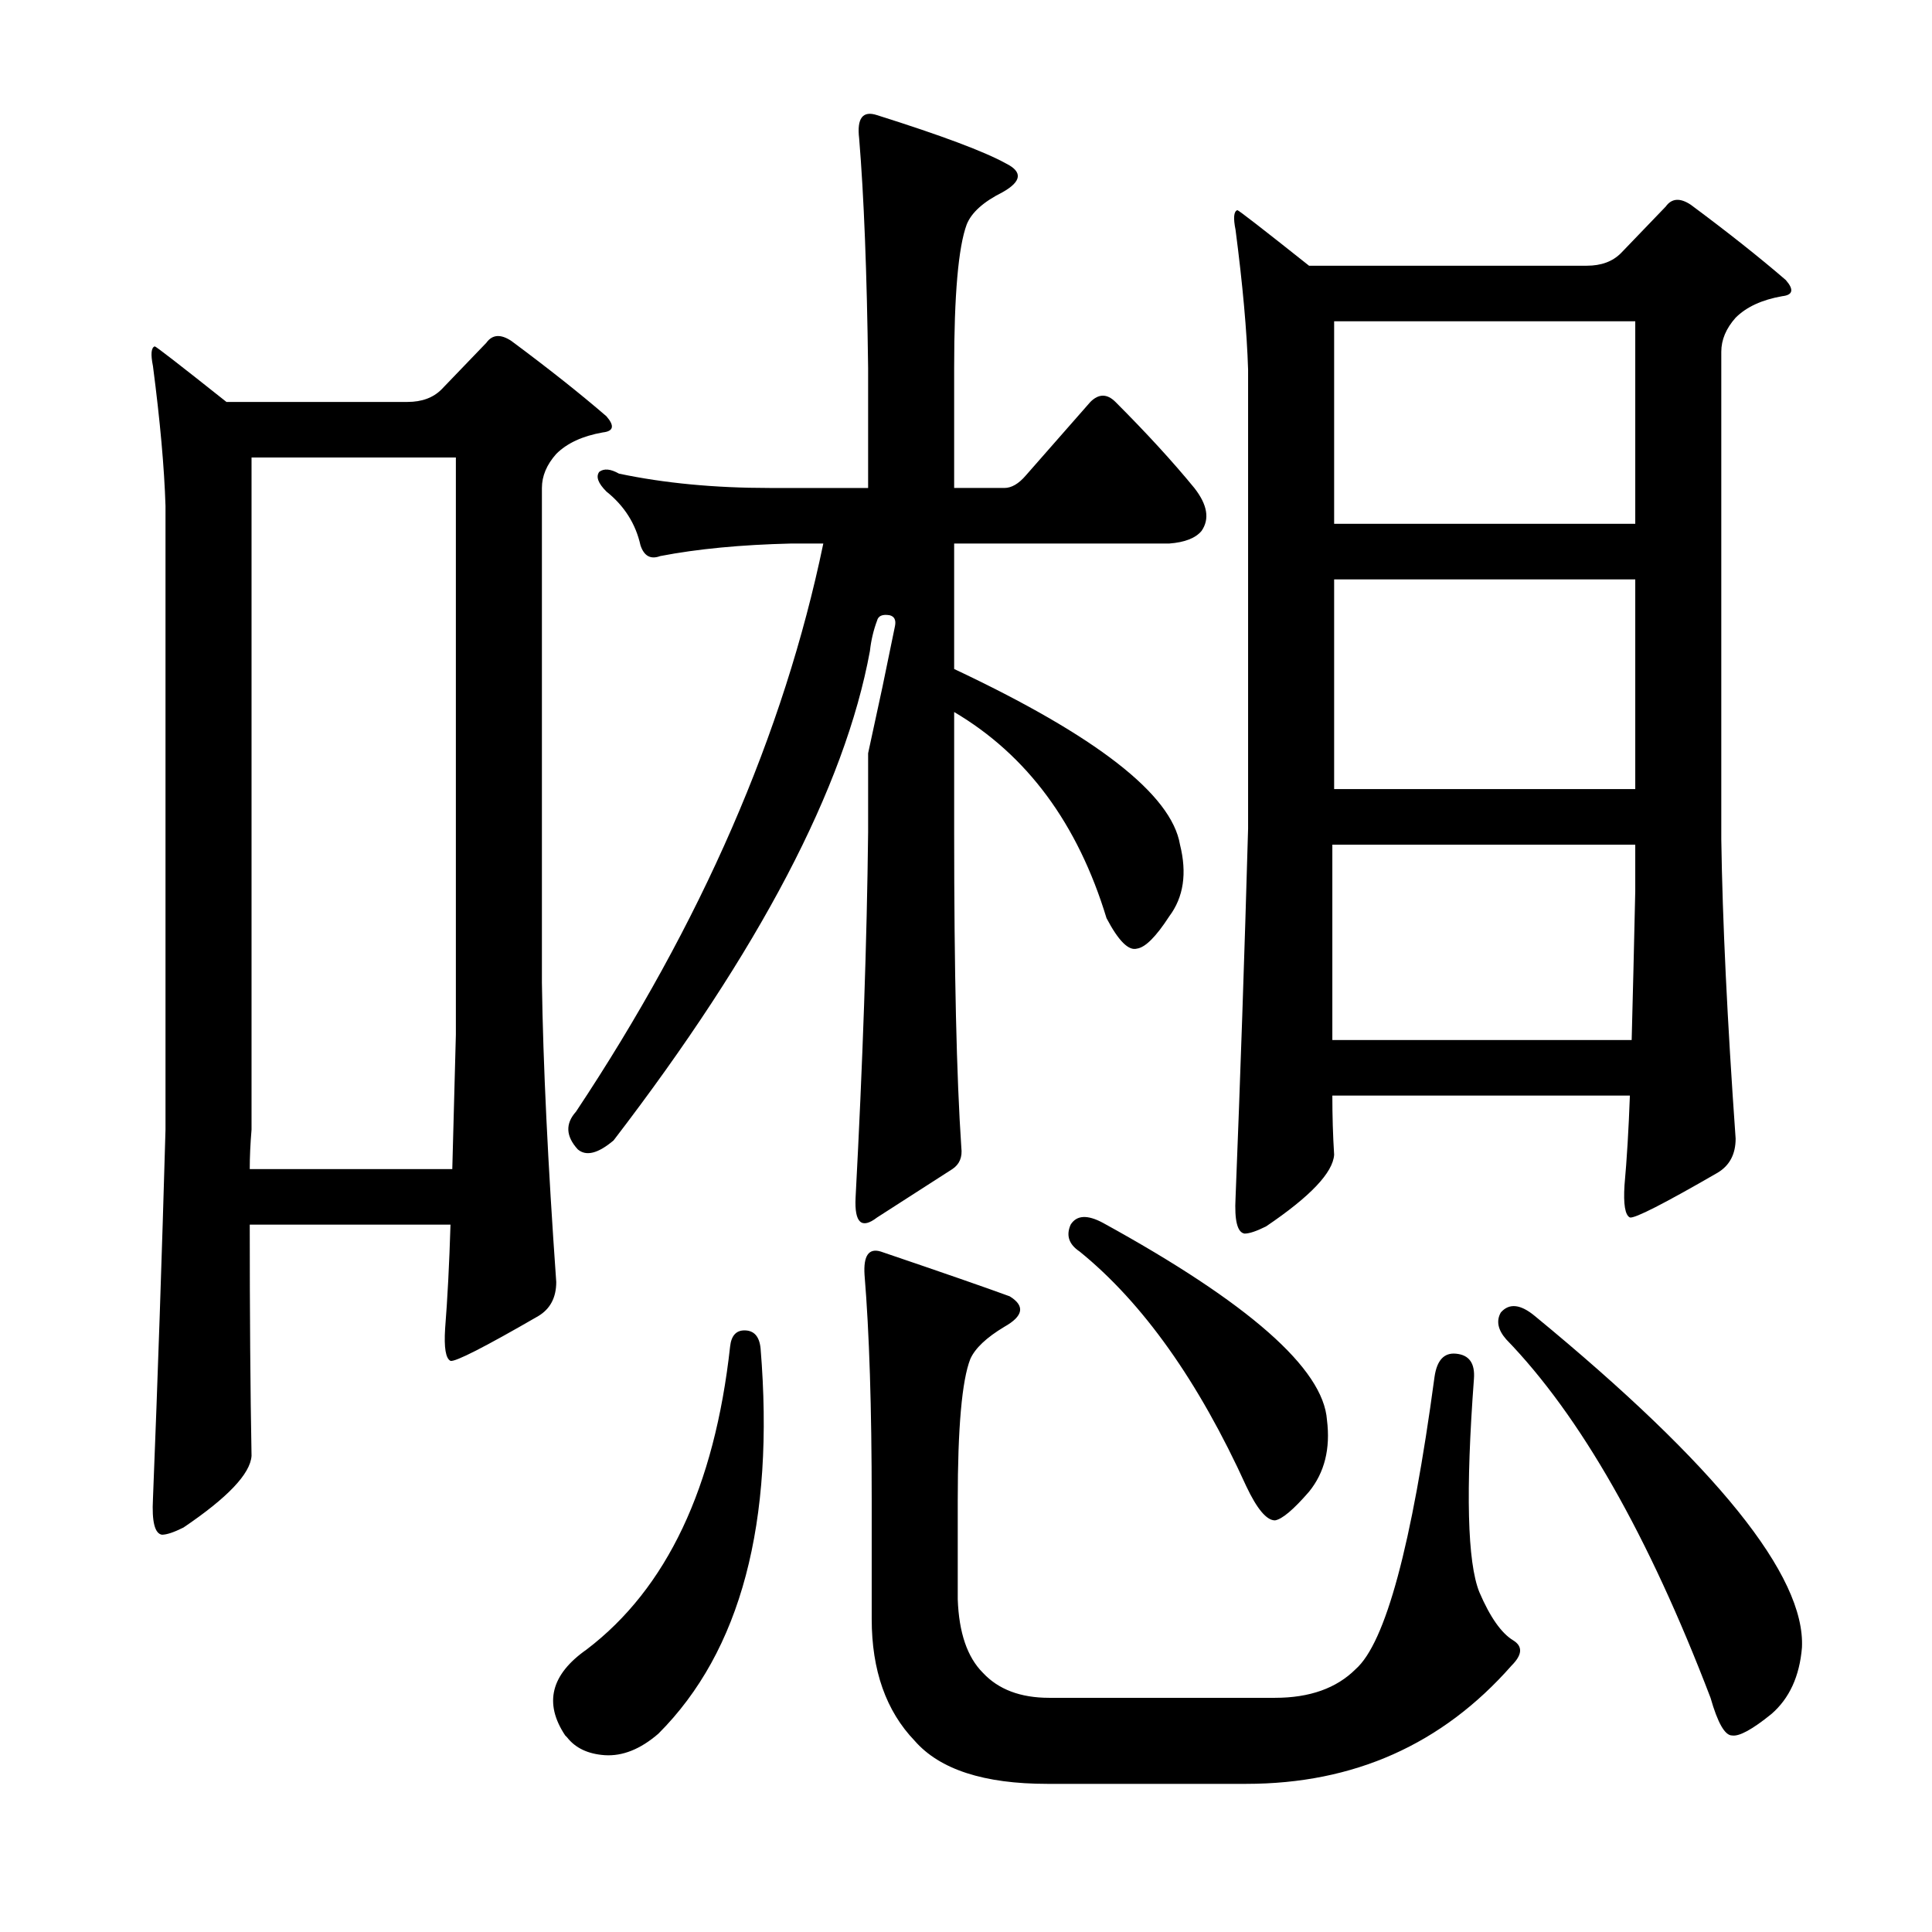 <?xml version="1.0" encoding="utf-8"?>
<!-- Generator: Adobe Illustrator 16.0.0, SVG Export Plug-In . SVG Version: 6.00 Build 0)  -->
<!DOCTYPE svg PUBLIC "-//W3C//DTD SVG 1.1//EN" "http://www.w3.org/Graphics/SVG/1.1/DTD/svg11.dtd">
<svg version="1.1" id="图层_1" xmlns="http://www.w3.org/2000/svg" xmlns:xlink="http://www.w3.org/1999/xlink" x="0px" y="0px"
	 width="1000px" height="1000px" viewBox="0 0 1000 1000" enable-background="new 0 0 1000 1000" xml:space="preserve">
<path d="M129.268,633.871c0,45.778,0.305,85.671,0.928,119.678c-0.623,9.277-12.38,21.657-35.254,37.109
	c-4.958,2.479-8.669,3.711-11.133,3.711c-3.711-0.608-5.262-6.799-4.639-18.555c2.464-61.839,4.639-125.549,6.494-191.113V261.85
	c-0.623-19.787-2.783-43.908-6.494-72.363c-1.247-6.175-0.928-9.582,0.928-10.205c0.608,0,12.988,9.597,37.109,28.76h93.701
	c7.422,0,13.293-2.16,17.627-6.494l23.193-24.121c3.088-4.319,7.422-4.639,12.988-0.928c19.163,14.235,35.559,27.224,49.17,38.965
	c4.319,4.958,3.711,7.741-1.855,8.35c-10.524,1.855-18.555,5.566-24.121,11.133c-4.958,5.566-7.422,11.452-7.422,17.627v256.055
	c0.608,42.067,3.088,93.701,7.422,154.932c0,8.045-3.103,13.916-9.277,17.627c-27.832,16.091-42.995,23.816-45.459,23.193
	c-2.479-1.232-3.406-6.799-2.783-16.699c1.232-15.452,2.16-33.398,2.783-53.809H129.268z M129.268,605.111h104.834
	c0.608-21.643,1.232-44.836,1.855-69.58v-298.73H130.195v347.9C129.572,592.123,129.268,598.937,129.268,605.111z M385.322,688.607
	c4.943,0,7.727,3.103,8.35,9.277c7.422,90.31-10.205,156.787-52.881,199.463c-9.277,8.03-18.555,11.741-27.832,11.133
	c-8.669-0.623-15.163-3.711-19.482-9.277l-0.928-0.928c-11.133-16.699-7.422-31.543,11.133-44.531
	c41.429-31.543,66.174-83.801,74.219-156.787C378.509,691.391,380.988,688.607,385.322,688.607z M456.758,355.551
	c0,0,2.16-10.51,6.494-31.543c0.608-3.088-0.319-4.943-2.783-5.566c-3.711-0.608-5.886,0.319-6.494,2.783
	c-1.855,4.958-3.103,10.205-3.711,15.771c-12.988,70.508-57.215,154.932-132.666,253.271c-8.045,6.813-14.235,8.35-18.555,4.639
	c-6.189-6.799-6.494-13.293-0.928-19.482c64.941-97.717,107.617-195.752,128.027-294.092h-16.699
	c-25.977,0.623-48.562,2.783-67.725,6.494c-4.958,1.855-8.35,0-10.205-5.566c-2.479-11.133-8.35-20.41-17.627-27.832
	c-4.334-4.319-5.566-7.727-3.711-10.205c2.464-1.855,5.871-1.536,10.205,0.928c23.498,4.958,49.475,7.422,77.93,7.422h51.025
	v-62.158c-0.623-49.475-2.175-89.063-4.639-118.75c-1.247-10.51,1.855-14.524,9.277-12.061
	c33.398,10.524,55.664,18.874,66.797,25.049c8.654,4.334,8.03,9.277-1.855,14.844c-9.9,4.958-16.091,10.524-18.555,16.699
	c-4.334,11.756-6.494,36.501-6.494,74.219v62.158h25.977c3.711,0,7.422-2.16,11.133-6.494l33.398-38.037
	c4.319-4.319,8.654-4.319,12.988,0c16.076,16.091,29.688,30.935,40.82,44.531c6.799,8.669,8.03,16.091,3.711,22.266
	c-3.103,3.711-8.669,5.886-16.699,6.494H493.867v64.941c73.596,34.646,112.561,64.941,116.895,90.918
	c3.711,14.844,1.855,27.224-5.566,37.109c-6.813,10.524-12.38,16.091-16.699,16.699c-4.334,1.247-9.597-4.016-15.771-15.771
	c-14.844-48.851-41.14-84.424-78.857-106.689v62.158c0,72.363,1.232,126.795,3.711,163.281c0.608,4.958-0.928,8.669-4.639,11.133
	l-38.965,25.049c-8.045,6.189-11.756,2.783-11.133-10.205c3.711-69.885,5.871-132.971,6.494-189.258v-40.82
	C454.279,367.003,456.758,355.551,456.758,355.551z M701.68,863.949c15.452-13.611,29.064-64.014,40.82-151.221
	c1.232-8.654,4.943-12.669,11.133-12.061c6.799,0.623,9.886,4.958,9.277,12.988c-4.334,58.143-3.406,94.948,2.783,110.4
	c5.566,12.988,11.438,21.338,17.627,25.049c4.943,3.088,4.639,7.422-0.928,12.988c-35.877,40.82-81.641,61.23-137.305,61.23H542.109
	c-32.79,0-55.664-7.422-68.652-22.266c-14.844-15.467-22.266-36.501-22.266-63.086v-61.23c0-48.242-1.247-87.207-3.711-116.895
	c-0.623-9.886,2.16-13.916,8.35-12.061c32.775,11.133,55.041,18.874,66.797,23.193c8.03,4.958,7.103,10.205-2.783,15.771
	c-9.277,5.566-15.163,11.133-17.627,16.699c-4.334,11.133-6.494,35.573-6.494,73.291v51.025
	c0.608,17.308,4.943,29.992,12.988,38.037c8.03,8.654,19.482,12.988,34.326,12.988h116.895
	C677.863,878.793,691.779,873.835,701.68,863.949z M554.17,633.871c3.088-4.943,8.654-5.247,16.699-0.928
	c75.451,41.443,114.111,75.466,115.967,102.051c1.855,14.844-1.247,27.224-9.277,37.109c-8.045,9.277-13.916,14.235-17.627,14.844
	c-4.334,0-9.277-5.871-14.844-17.627c-24.744-54.417-53.504-94.934-86.279-121.533C553.242,644.076,551.691,639.438,554.17,633.871z
	 M689.619,567.074c0,10.524,0.305,20.729,0.928,30.615c-0.623,9.277-12.38,21.657-35.254,37.109
	c-4.958,2.479-8.669,3.711-11.133,3.711c-3.711-0.608-5.262-6.799-4.639-18.555c2.464-61.839,4.639-125.549,6.494-191.113v-237.5
	c-0.623-19.787-2.783-43.908-6.494-72.363c-1.247-6.175-0.928-9.582,0.928-10.205c0.608,0,12.988,9.597,37.109,28.76h143.799
	c7.422,0,13.293-2.16,17.627-6.494l23.193-24.121c3.088-4.319,7.422-4.639,12.988-0.928c19.163,14.235,35.559,27.224,49.17,38.965
	c4.319,4.958,3.711,7.741-1.855,8.35c-10.524,1.855-18.555,5.566-24.121,11.133c-4.958,5.566-7.422,11.452-7.422,17.627v252.344
	c0.608,42.067,3.088,93.701,7.422,154.932c0,8.045-3.103,13.916-9.277,17.627c-27.832,16.091-42.995,23.816-45.459,23.193
	c-2.479-1.232-3.406-6.799-2.783-16.699c1.232-13.597,2.16-29.064,2.783-46.387H689.619z M689.619,538.314h154.932
	c0.608-22.874,1.232-48.547,1.855-77.002v-24.121H689.619V538.314z M690.547,271.127h155.859V166.293H690.547V271.127z
	 M690.547,408.432h155.859V299.887H690.547V408.432z M776.826,679.33c4.319-4.943,10.205-4.319,17.627,1.855
	c94.006,77.321,140.088,134.521,138.232,171.631c-1.247,14.844-6.494,26.281-15.771,34.326c-9.9,8.03-16.699,11.741-20.41,11.133
	c-3.711,0-7.422-6.494-11.133-19.482c-32.166-84.104-67.42-145.959-105.762-185.547C775.275,688.303,774.348,683.664,776.826,679.33
	z"/>
</svg>
